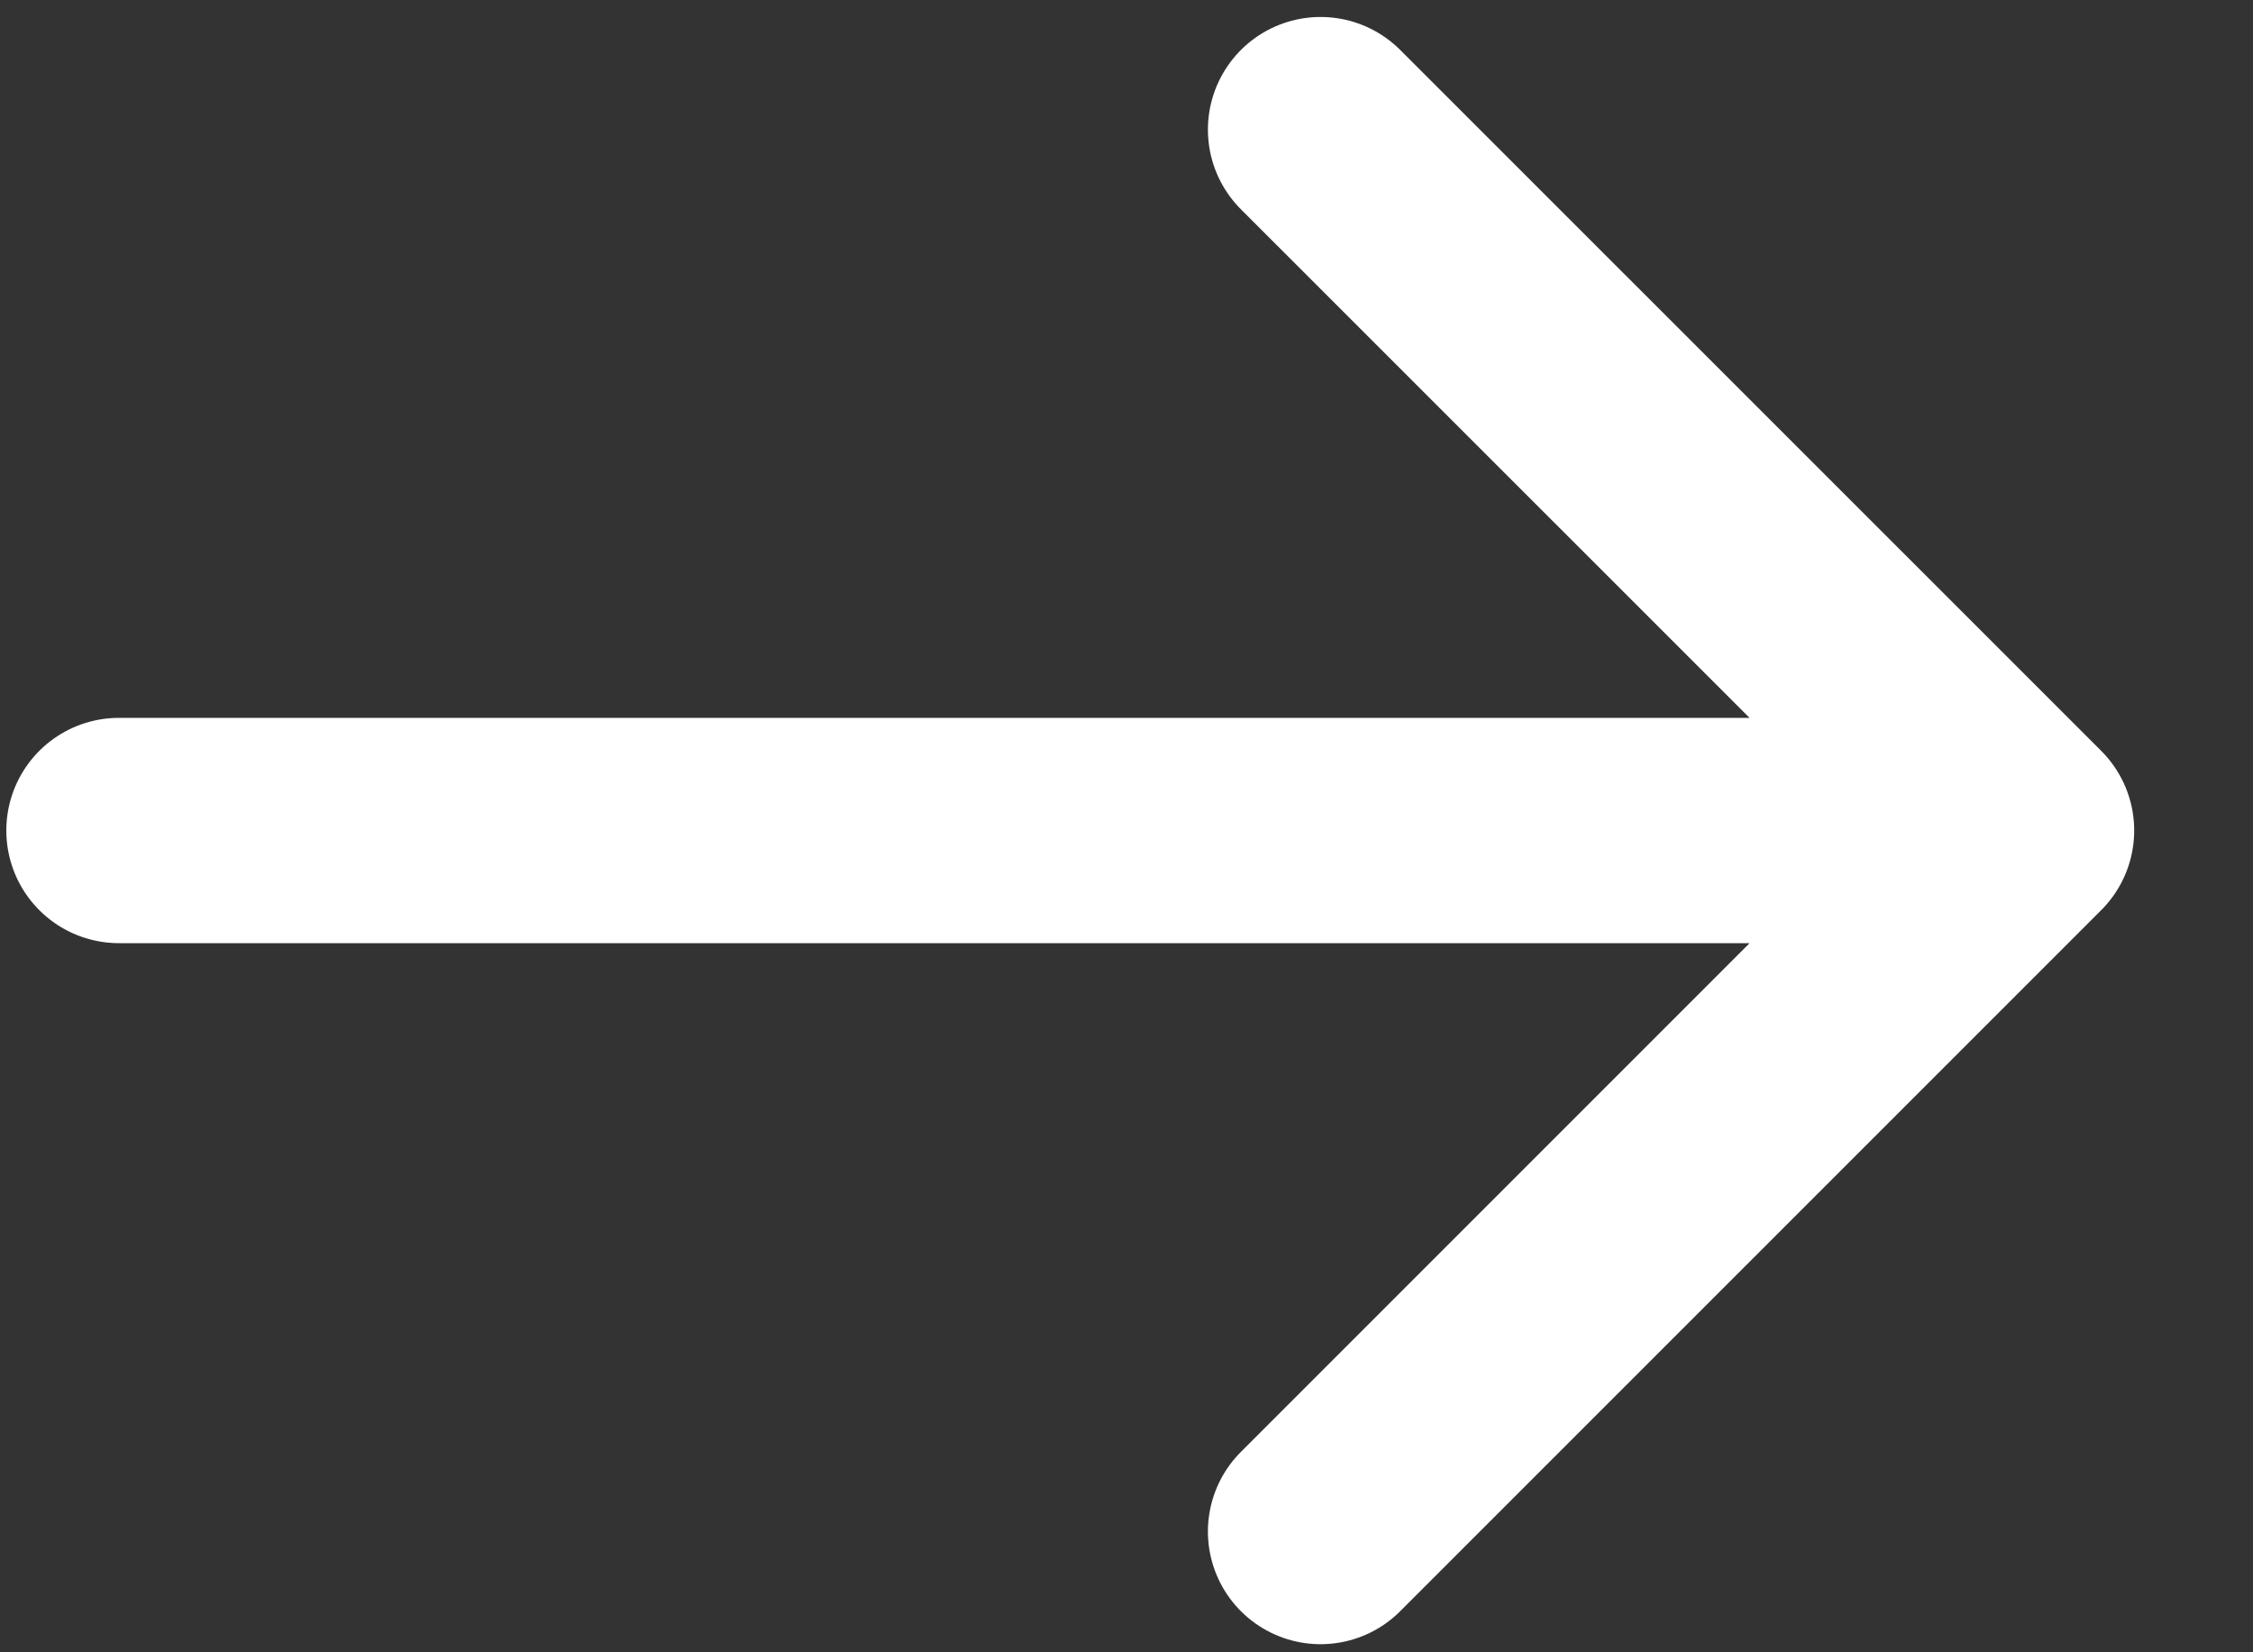 <svg width="15" height="11" viewBox="0 0 15 11" fill="none" xmlns="http://www.w3.org/2000/svg">
<rect x="0" y="0" width="15" height="11" fill="#333333" stroke="none"/>
<path d="M0.792 5.529L13.459 5.529M13.459 5.529L8.792 10.196M13.459 5.529L8.792 0.863" stroke="white" stroke-width="1.5" stroke-linecap="round" stroke-linejoin="round"/>
</svg>
